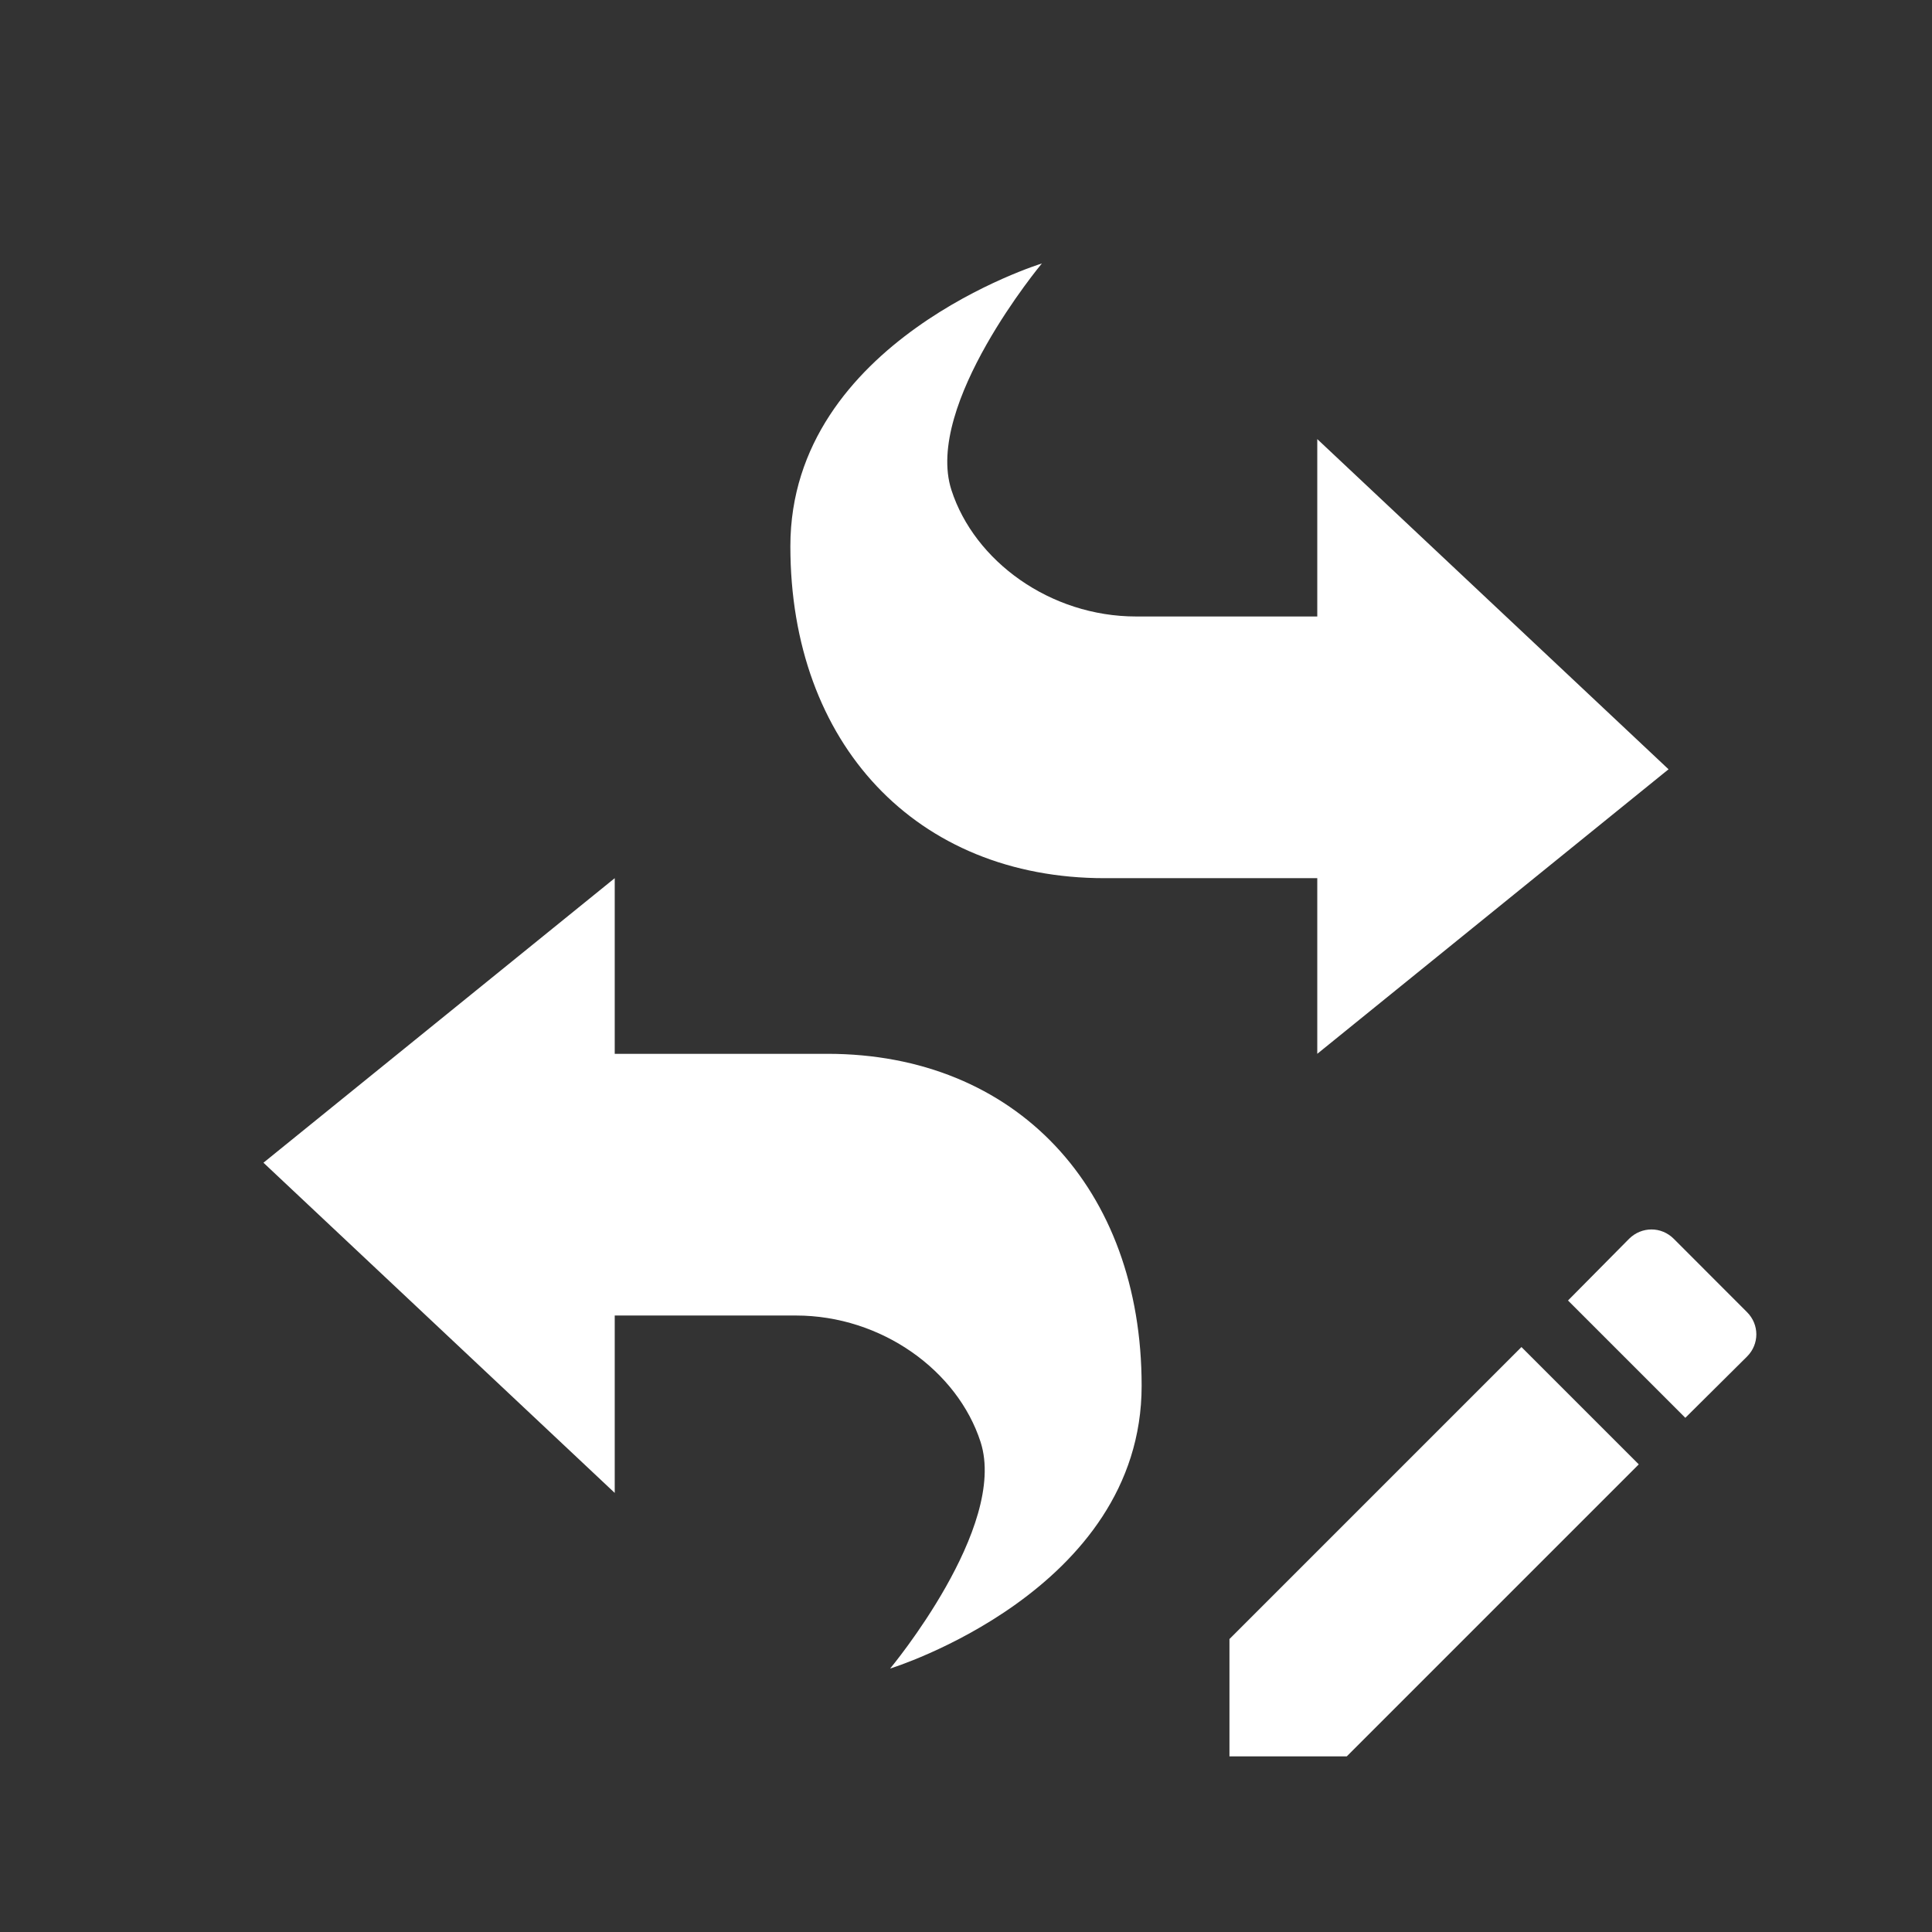 <svg xmlns="http://www.w3.org/2000/svg" width="22" height="22" version="1.1">
 <rect width="100%" height="100%" fill="#333333" stroke="none"/>
 <defs>
  <style id="current-color-scheme" type="text/css">
   .ColorScheme-Text { color:#ffffff; } .ColorScheme-Highlight { color:#4285f4; } .ColorScheme-NeutralText { color:#ff9800; } .ColorScheme-PositiveText { color:#4caf50; } .ColorScheme-NegativeText { color:#f44336; }
  </style>
 </defs>
 <path style="fill:currentColor" class="ColorScheme-Text" d="M 7,10 3,13.24 7,17 V 14.98 H 9.063 C 10.04,14.98 10.904,15.609 11.166,16.42 11.479,17.39 10.136,19 10.136,19 10.136,19 13,18.12 13,15.78 13,13.531 11.568,12 9.421,12 H 7 Z"/>
 <path style="fill:currentColor" class="ColorScheme-Text" d="M 15,12 19,8.76 15,5 V 7.02 H 12.937 C 11.96,7.02 11.096,6.391 10.834,5.58 10.521,4.61 11.864,3 11.864,3 11.864,3 9,3.88 9,6.22 9,8.469 10.432,10 12.579,10 H 15 Z"/>
 <path style="fill:currentColor" class="ColorScheme-Text" d="M 18.806,14 C 18.715,14 18.623,14.035 18.552,14.105 L 17.855,14.809 19.191,16.145 19.894,15.447 C 20.035,15.306 20.035,15.083 19.894,14.942 L 19.058,14.105 C 18.987,14.035 18.897,14 18.806,14 Z M 17.325,15.339 14,18.664 V 20 H 15.336 L 18.661,16.675 Z"/>
</svg>
